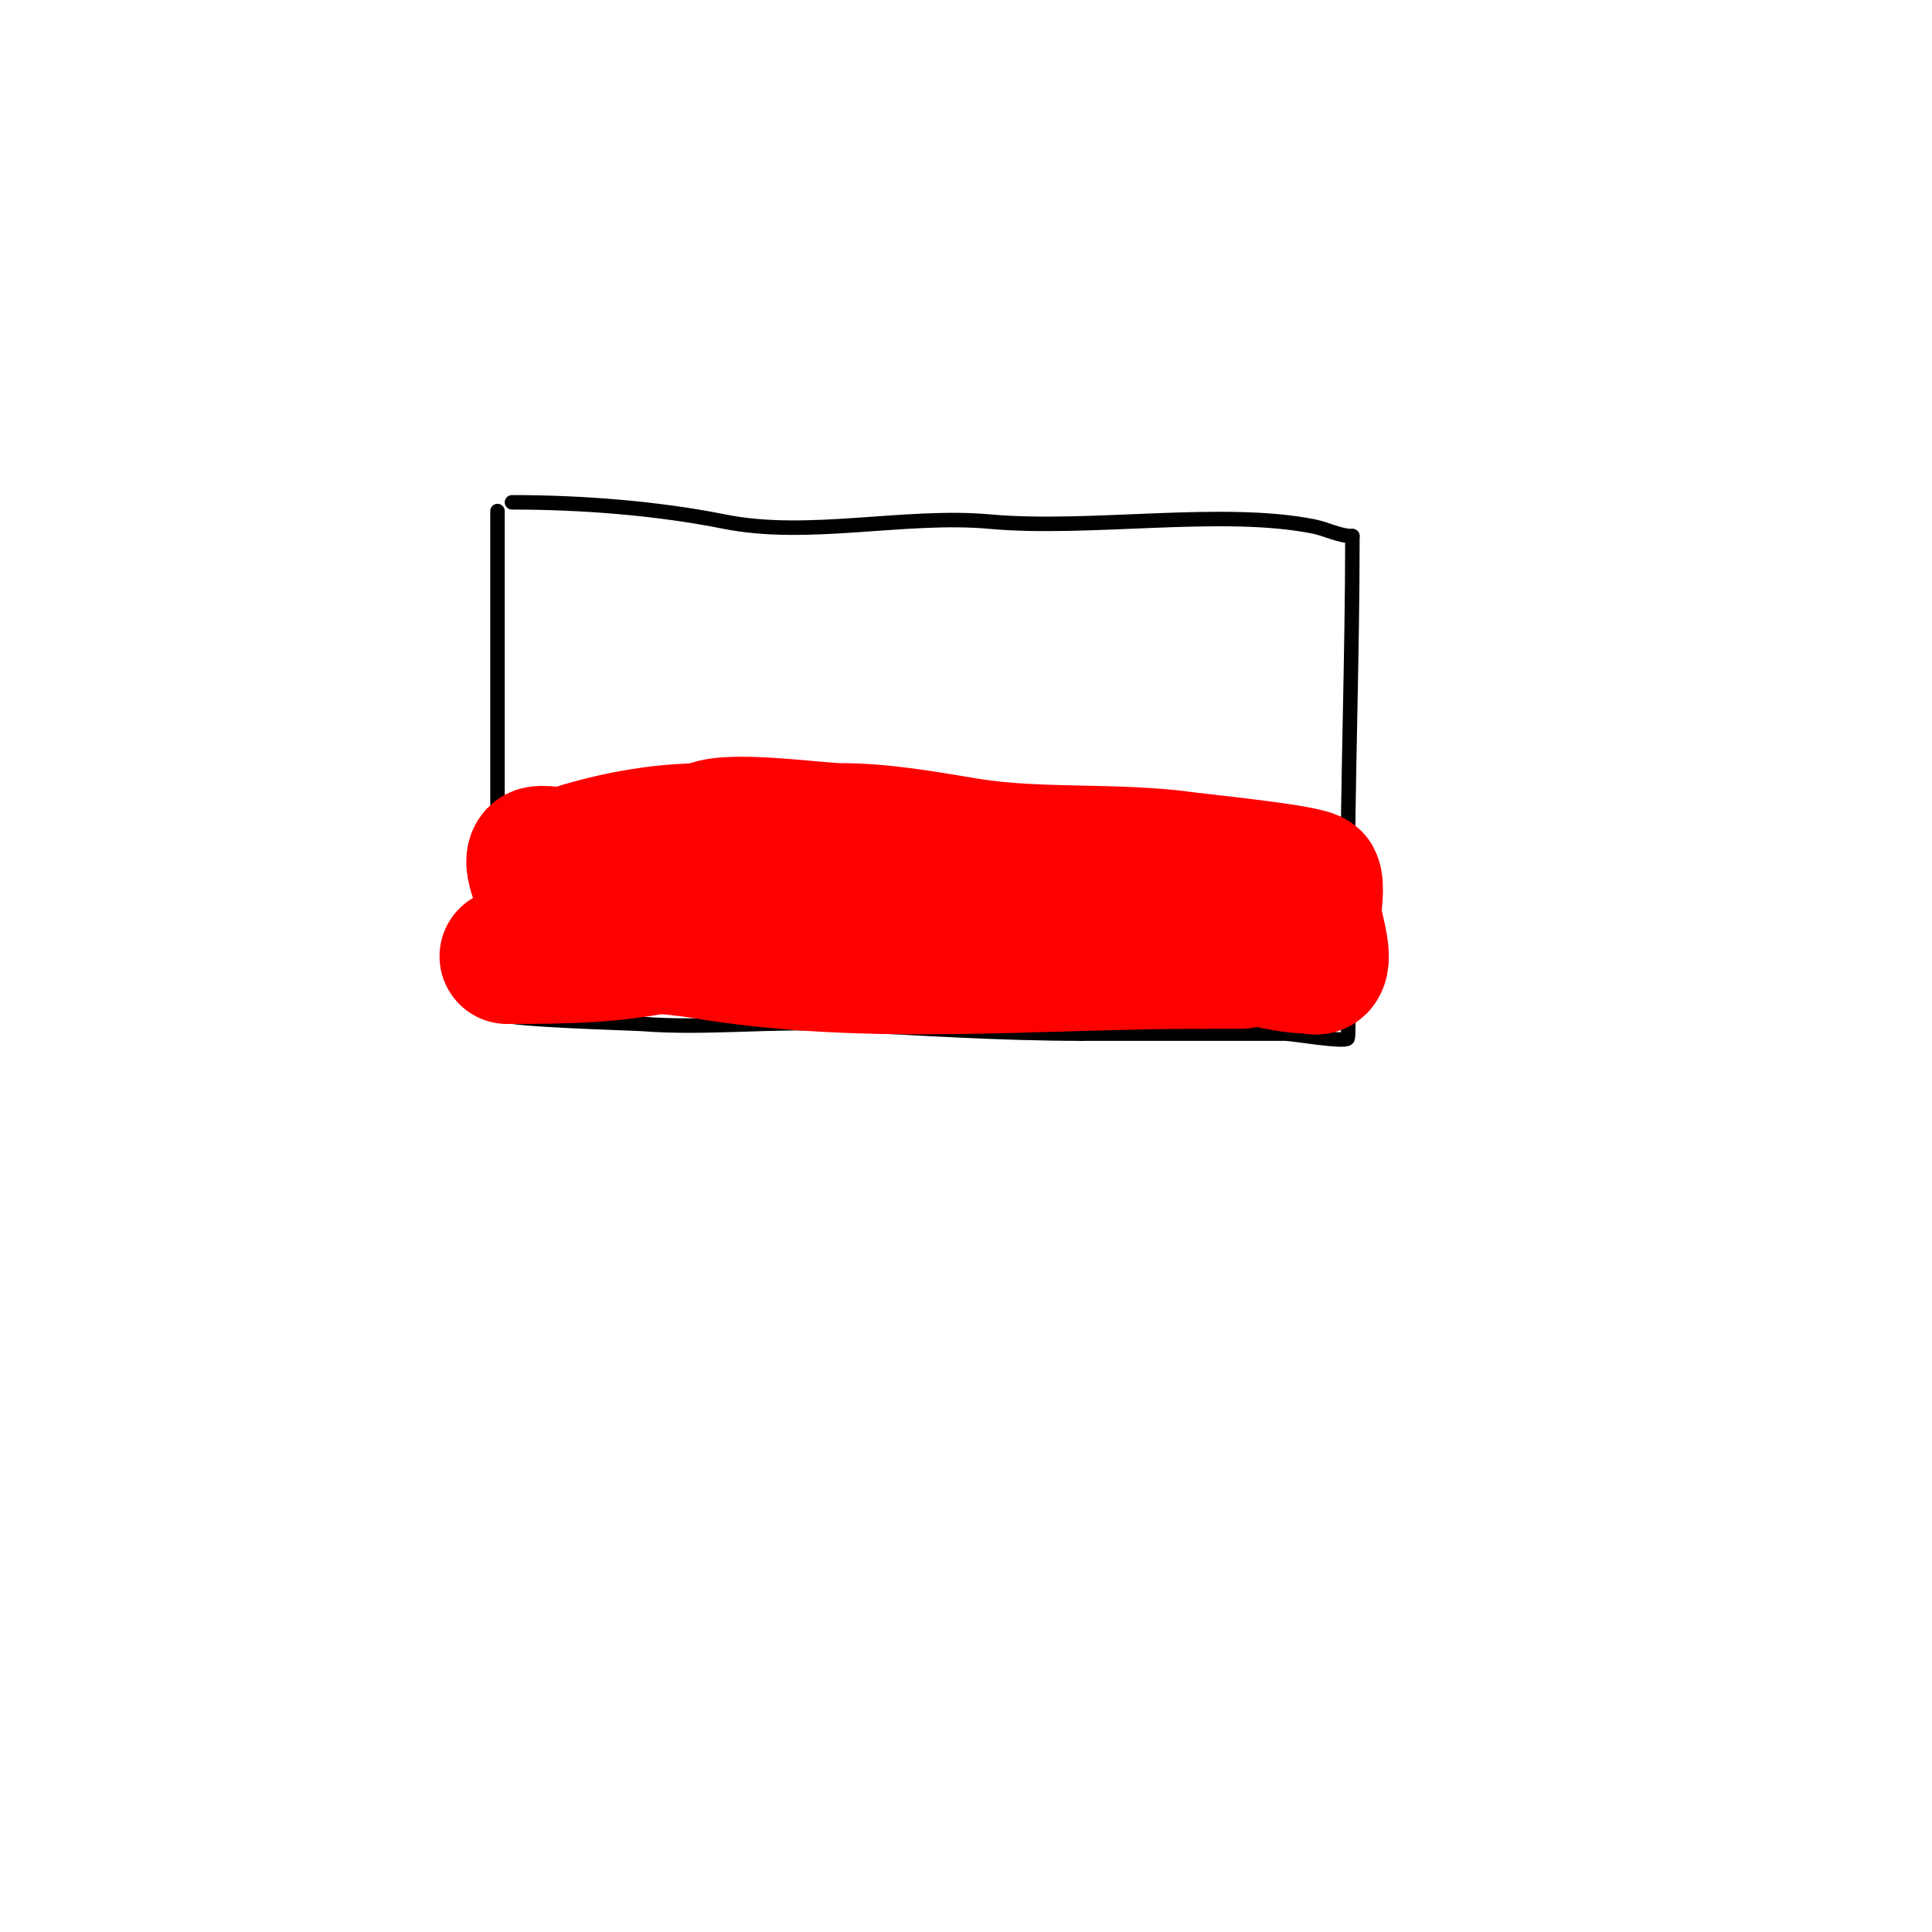 <svg viewBox='0 0 400 400' version='1.1' xmlns='http://www.w3.org/2000/svg' xmlns:xlink='http://www.w3.org/1999/xlink'><g fill='none' stroke='#000000' stroke-width='3' stroke-linecap='round' stroke-linejoin='round'><path d='M103,106c0,-1.615 0,6.434 0,8c0,7.667 0,15.333 0,23c0,18.333 0,36.667 0,55c0,5.162 1,9.846 1,15c0,0.412 -0.265,2.735 0,3c1.168,1.168 26.891,1.838 29,2c13.248,1.019 26.727,-0.664 40,0c17.073,0.854 33.862,2 51,2'/><path d='M224,214c14,0 28,0 42,0c1.784,0 12.156,1.844 13,1c0.429,-0.429 0,-26.318 0,-28c0,-25.405 1,-50.593 1,-76'/><path d='M280,111c-2.649,0 -5.428,-1.486 -8,-2c-18.983,-3.797 -46.489,0.865 -67,-1c-17.671,-1.606 -37.585,3.483 -55,0c-14.023,-2.805 -29.597,-4 -44,-4'/><path d='M106,104'/></g>
<g fill='none' stroke='#ff0000' stroke-width='28' stroke-linecap='round' stroke-linejoin='round'><path d='M105,198c12.264,0 23.479,-0.12 35,-3c6.752,-1.688 15.069,0.155 22,-1c18.085,-3.014 39.499,0.083 57,3c9.413,1.569 20.421,0 30,0'/><path d='M249,197c8.379,0 16.042,3 22,3c0.667,0 1.529,0.471 2,0c1.662,-1.662 -1,-8.723 -1,-11'/><path d='M272,189c0,-1.693 0.741,-5.518 0,-7c-0.689,-1.377 -23.67,-3.667 -26,-4c-15.133,-2.162 -30.95,-0.492 -46,-3c-8.509,-1.418 -17.281,-3 -26,-3c-4.968,0 -25.006,-2.994 -28,0'/><path d='M146,172c-9.856,0 -19.826,1.942 -29,5c-1.048,0.349 -5.187,-0.813 -6,0c-1.97,1.97 3,9.943 3,12'/><path d='M114,189c7,7 20.213,6.036 32,8c33.587,5.598 68.867,2 103,2'/><path d='M249,199c2.667,0 5.333,0 8,0'/></g>
</svg>